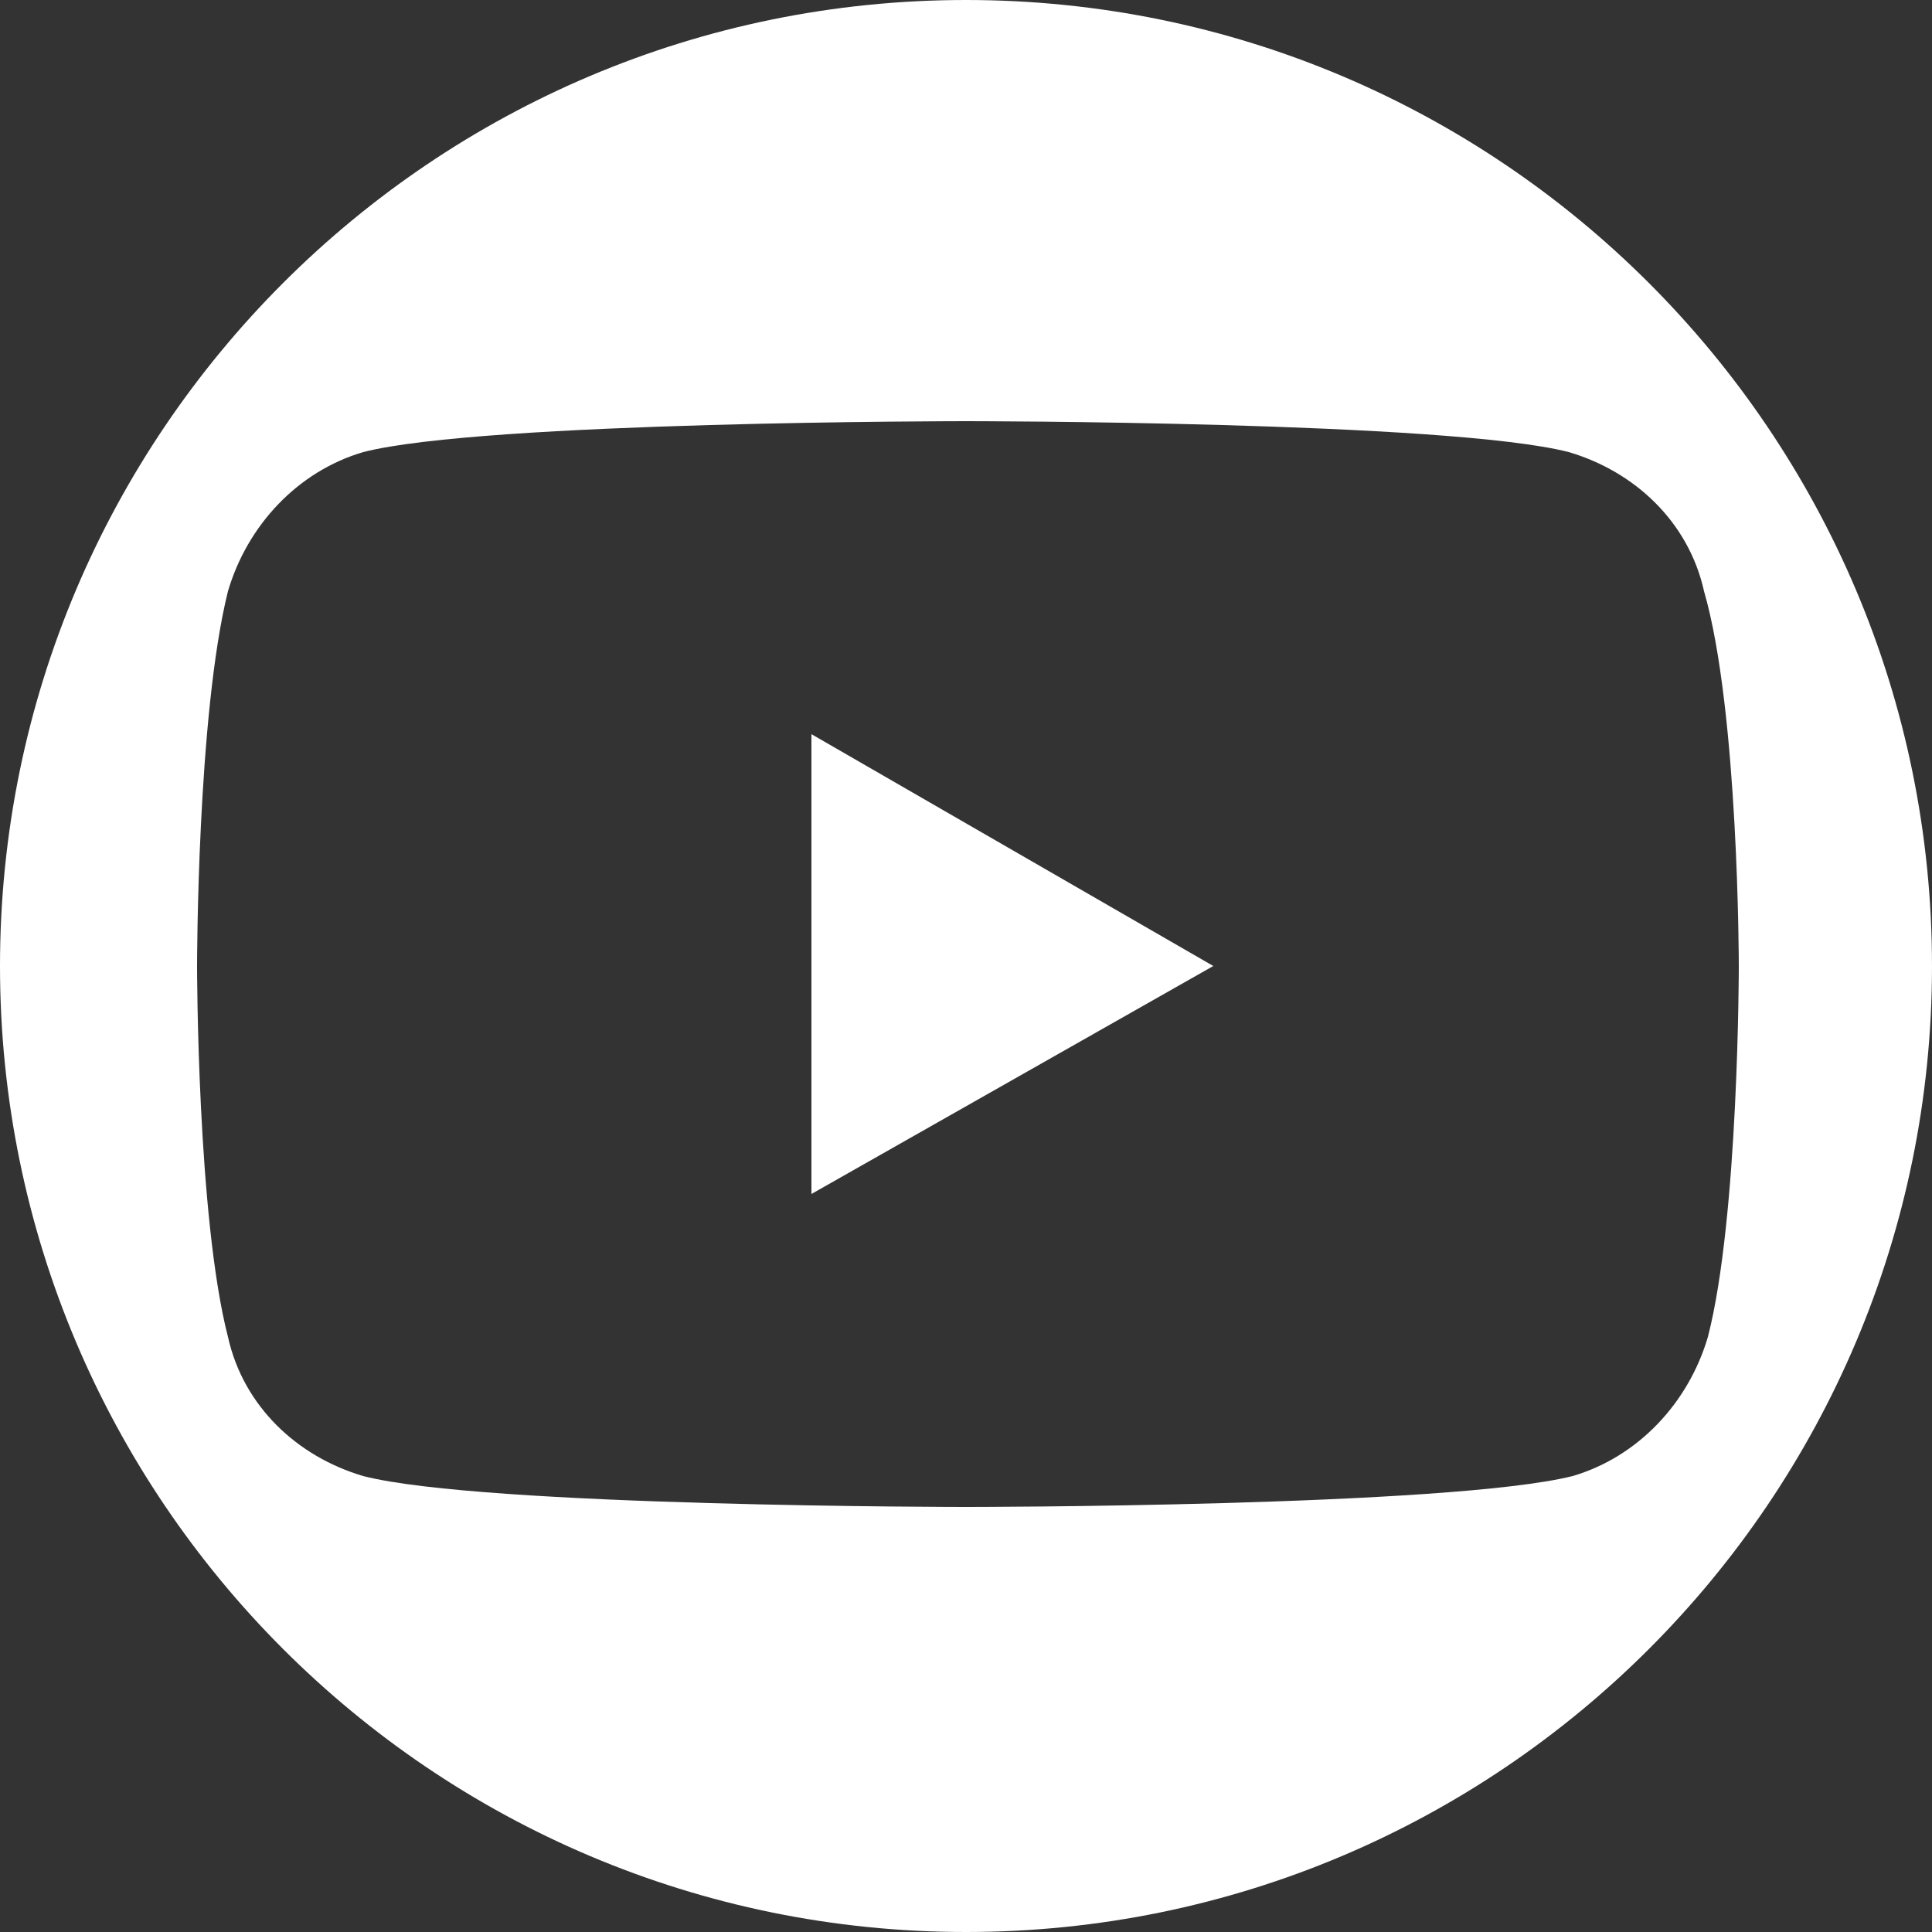 <?xml version="1.0" encoding="utf-8"?>
<!-- Generator: Adobe Illustrator 24.1.2, SVG Export Plug-In . SVG Version: 6.00 Build 0)  -->
<svg version="1.1" id="Ebene_1" xmlns="http://www.w3.org/2000/svg" xmlns:xlink="http://www.w3.org/1999/xlink" x="0px" y="0px"
	 viewBox="0 0 50 50" style="enable-background:new 0 0 50 50;" xml:space="preserve">
<rect x="0" y="0" width="50" height="50" fill="#333333" stroke="none"/>
<style type="text/css">
	.st0{fill:#FFFFFF;}
</style>
<g id="XMLID_1729_">
	<path class="st0" d="M25,0L25,0c-13.8,0-25,11.2-25,25v0c0,13.8,11.2,25,25,25h0c13.8,0,25-11.2,25-25v0C50,11.2,38.8,0,25,0z
		 M44.2,34.6c-0.5,1.7-1.8,3.1-3.5,3.6C37.5,39,25,39,25,39s-12.5,0-15.6-0.8c-1.7-0.5-3.1-1.8-3.5-3.6C5.1,31.5,5.1,25,5.1,25
		s0-6.5,0.8-9.7c0.5-1.7,1.8-3.1,3.5-3.6c3.1-0.8,15.6-0.8,15.6-0.8s12.5,0,15.6,0.8c1.7,0.5,3.1,1.8,3.5,3.6C45,18.4,45,25,45,25
		S45,31.5,44.2,34.6z"/>
	<polygon id="XMLID_1730_" class="st0" points="21,30.9 21,19 31.4,25 	"/>
</g>
</svg>
